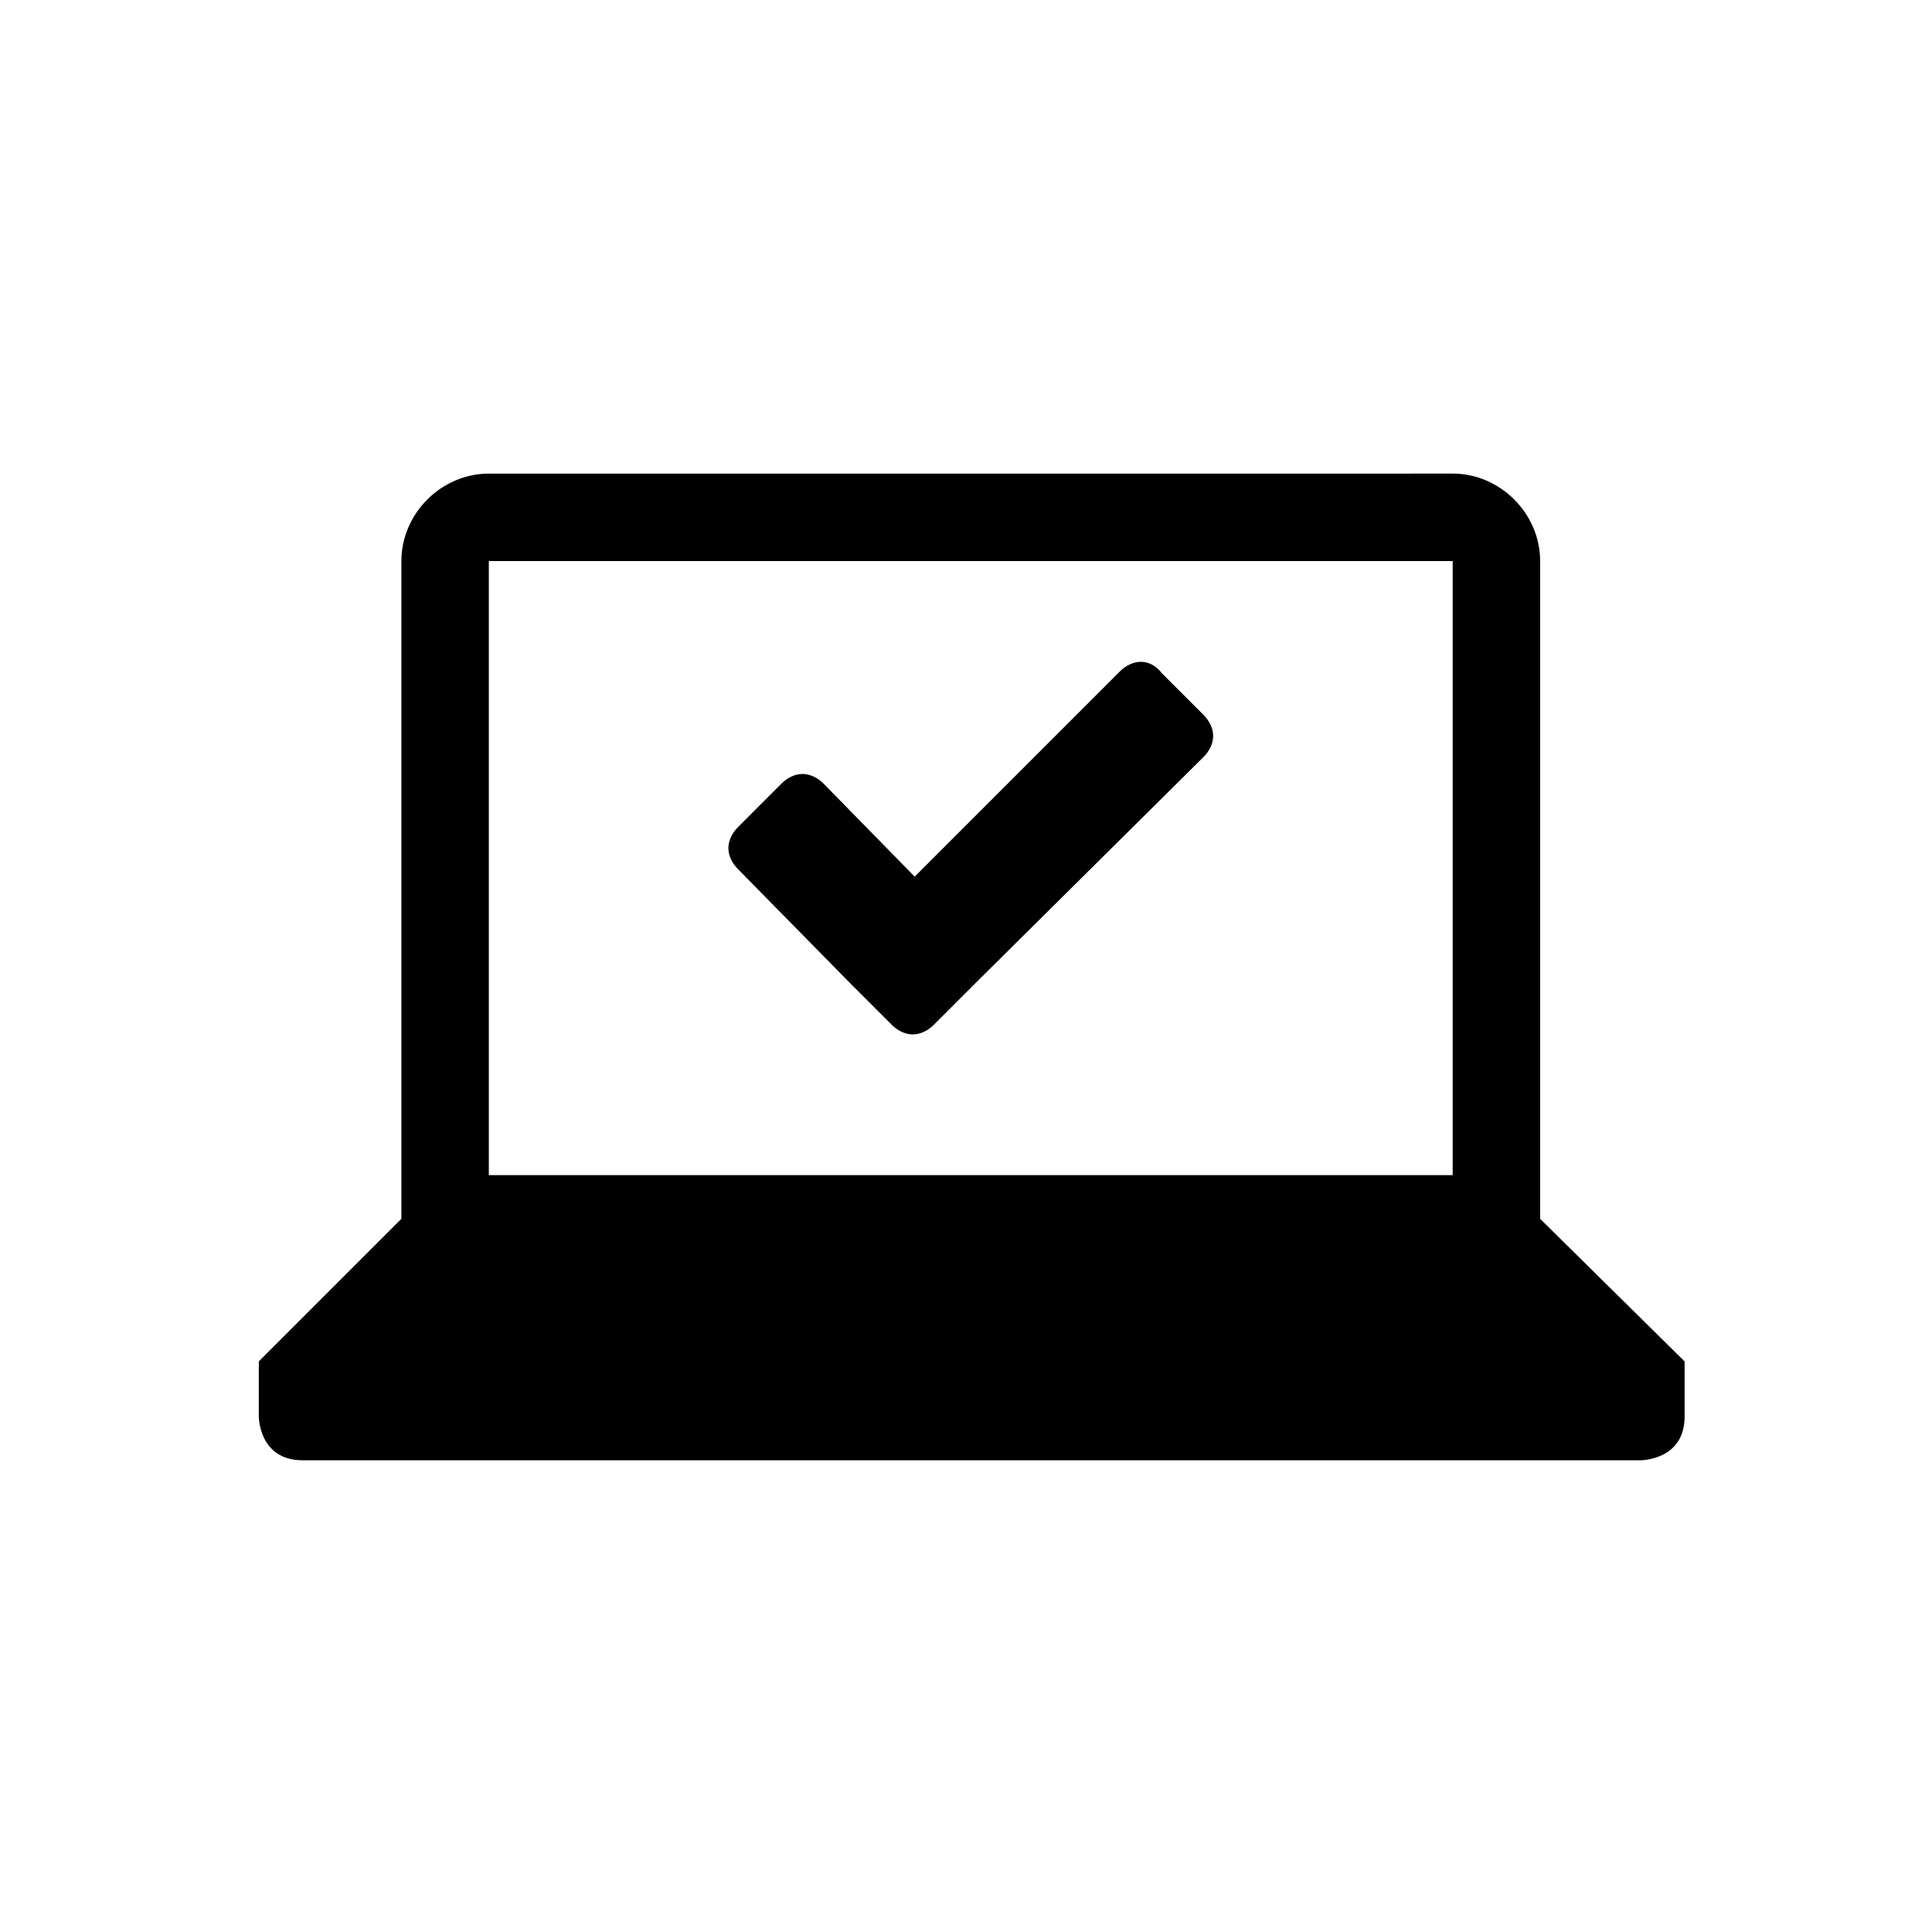 <?xml version="1.0" encoding="UTF-8"?>
<!-- Uploaded to: ICON Repo, www.svgrepo.com, Generator: ICON Repo Mixer Tools -->
<svg fill="#000000" width="800px" height="800px" version="1.1" viewBox="144 144 512 512" xmlns="http://www.w3.org/2000/svg">
 <path d="m369.27 404.53 11.082 11.082c1.512 1.512 3.527 2.519 5.543 2.519s4.031-1.008 5.543-2.519l11.082-11.082 60.461-59.953c1.512-1.512 2.519-3.527 2.519-5.543s-1.008-4.031-2.519-5.543l-11.082-11.082c-1.516-2.012-3.531-3.019-5.547-3.019s-4.031 1.008-5.543 2.519l-54.41 54.41-24.184-24.688c-1.512-1.512-3.527-2.519-5.543-2.519s-4.031 1.008-5.543 2.519l-11.582 11.586c-1.512 1.512-2.519 3.527-2.519 5.543s1.008 4.031 2.519 5.543zm182.88 62.473v-174.32c0-12.594-10.578-23.176-23.176-23.176l-23.176 0.004h-232.25c-12.594 0-23.176 10.578-23.176 23.176v174.32l-37.785 37.785v14.609s0 11.586 11.586 11.586h354.68s11.586 0 11.586-11.586v-14.609zm-23.176-11.586h-255.43v-162.73h255.43z"/>
</svg>